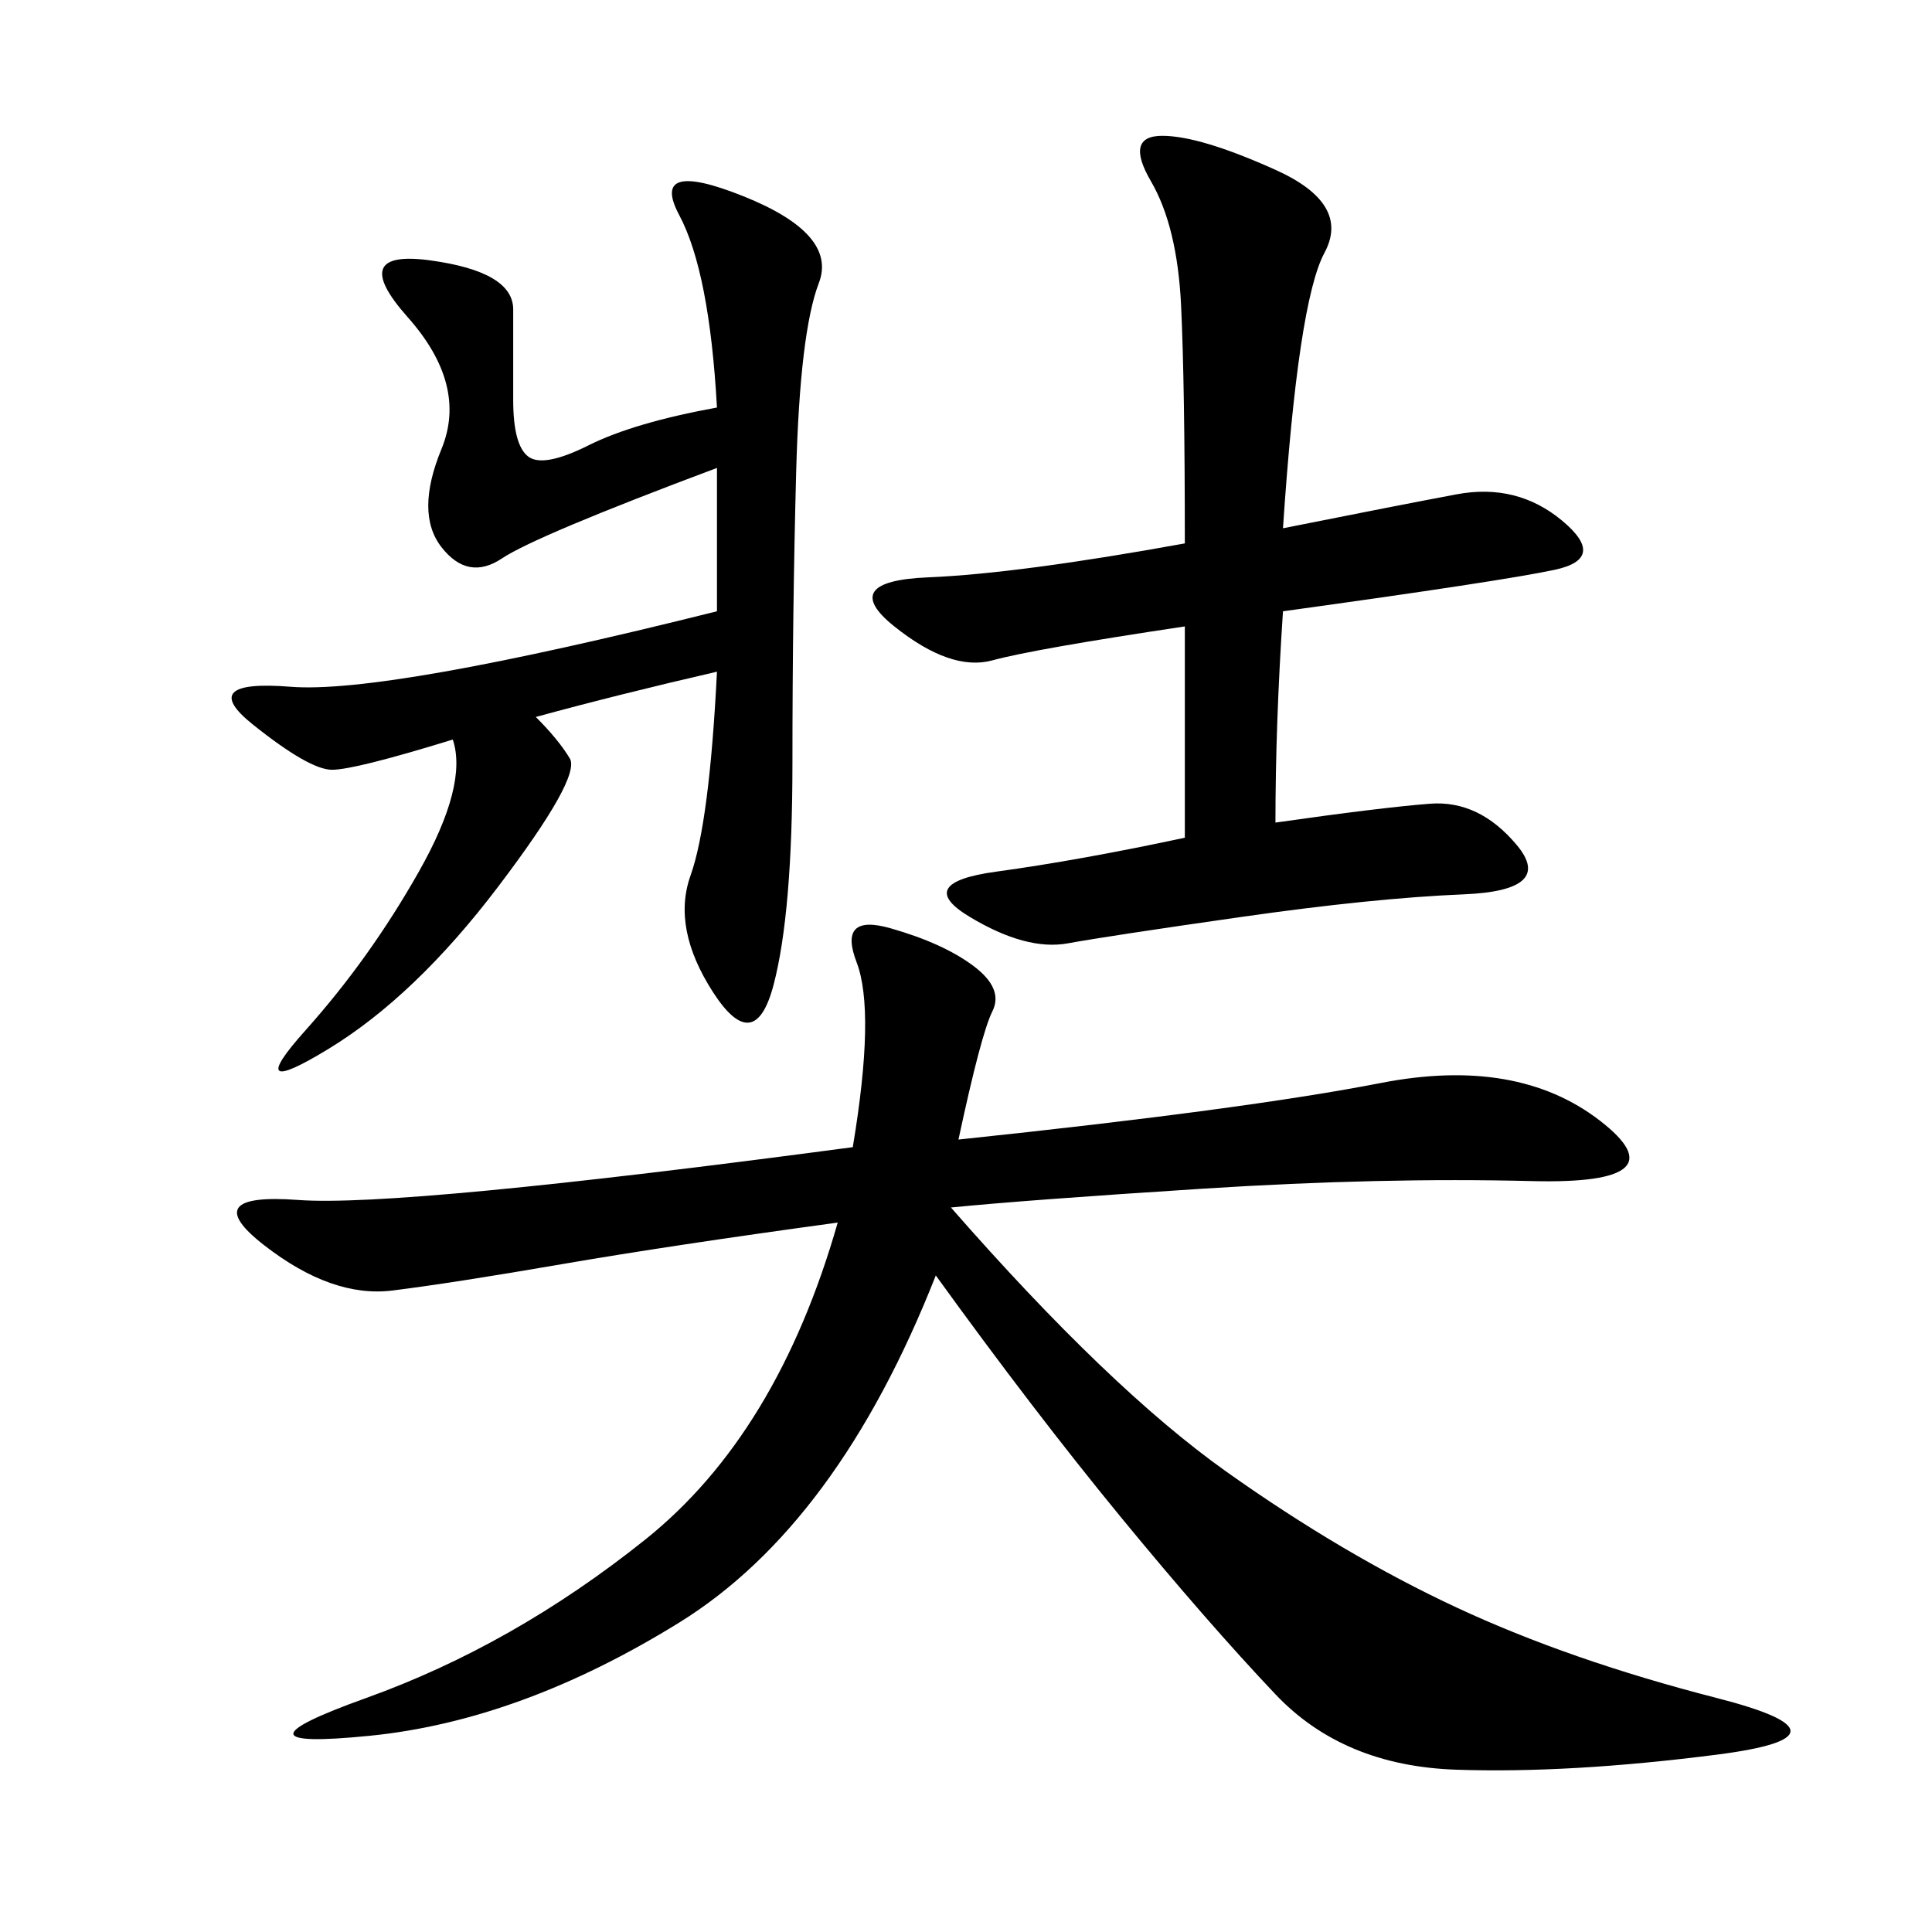 <svg xmlns="http://www.w3.org/2000/svg" xmlns:xlink="http://www.w3.org/1999/xlink" width="300" height="300"><path d="M148.83 176.95Q193.36 172.27 214.45 168.16Q235.55 164.06 248.44 174.02Q261.33 183.98 237.89 183.40Q214.45 182.81 186.91 184.57Q159.38 186.33 147.66 187.50L147.66 187.50Q172.27 215.63 190.43 228.52Q208.59 241.41 226.17 249.61Q243.75 257.81 266.60 263.67Q289.45 269.53 266.60 272.46Q243.75 275.39 226.17 274.80Q208.59 274.22 198.05 263.09Q187.50 251.95 174.02 235.55Q160.55 219.14 145.31 198.05L145.31 198.05Q130.08 236.72 105.47 251.95Q80.86 267.19 57.42 269.53Q33.98 271.88 56.84 263.67Q79.69 255.47 100.20 239.06Q120.70 222.66 130.08 189.84L130.08 189.84Q104.30 193.36 87.30 196.29Q70.31 199.22 60.94 200.39Q51.56 201.56 41.02 193.36Q30.47 185.16 46.29 186.33Q62.11 187.50 132.42 178.13L132.42 178.13Q135.94 157.03 133.01 149.41Q130.08 141.80 138.28 144.14Q146.48 146.48 151.17 150Q155.86 153.52 154.10 157.03Q152.34 160.55 148.83 176.95L148.83 176.95ZM111.33 104.30Q96.09 107.81 83.20 111.33L83.20 111.33Q86.72 114.84 88.48 117.77Q90.23 120.70 77.34 137.70Q64.45 154.69 50.98 162.89Q37.50 171.09 47.46 159.96Q57.42 148.83 65.04 135.35Q72.66 121.88 70.31 114.84L70.31 114.84Q55.08 119.53 51.56 119.53L51.56 119.53Q48.05 119.53 39.26 112.50Q30.47 105.47 45.12 106.64Q59.77 107.81 111.33 94.92L111.33 94.92L111.33 72.66Q83.20 83.20 77.93 86.72Q72.66 90.23 68.55 84.96Q64.45 79.69 68.55 69.73Q72.66 59.77 63.28 49.22Q53.91 38.67 66.80 40.43Q79.69 42.19 79.69 48.05L79.69 48.05L79.69 62.11Q79.69 69.14 82.03 70.90Q84.38 72.66 91.41 69.14Q98.44 65.63 111.33 63.28L111.33 63.28Q110.16 42.19 105.47 33.40Q100.78 24.61 115.43 30.47Q130.08 36.33 127.15 43.95Q124.22 51.56 123.63 73.24Q123.05 94.92 123.05 118.36L123.05 118.36Q123.05 141.80 120.12 152.93Q117.19 164.06 110.74 154.10Q104.30 144.14 107.23 135.94Q110.16 127.73 111.33 104.30L111.33 104.30ZM199.22 82.03Q216.80 78.52 226.17 76.76Q235.55 75 242.58 80.86Q249.61 86.72 241.41 88.48Q233.20 90.23 199.22 94.92L199.22 94.92Q198.05 112.50 198.05 127.73L198.05 127.73Q214.45 125.39 222.07 124.80Q229.69 124.22 235.55 131.25Q241.41 138.28 227.34 138.87Q213.28 139.45 192.77 142.38Q172.27 145.31 165.82 146.48Q159.38 147.66 150.59 142.38Q141.80 137.11 154.69 135.35Q167.58 133.59 183.98 130.08L183.98 130.08L183.98 97.27Q160.55 100.78 154.10 102.54Q147.66 104.30 138.87 97.27Q130.08 90.23 144.14 89.65Q158.20 89.06 183.98 84.38L183.98 84.38Q183.98 59.77 183.40 47.46Q182.81 35.16 178.71 28.13Q174.61 21.09 180.47 21.09L180.47 21.09Q186.33 21.09 198.05 26.37Q209.77 31.64 205.66 39.26Q201.56 46.88 199.22 82.03L199.22 82.03Z"/></svg>